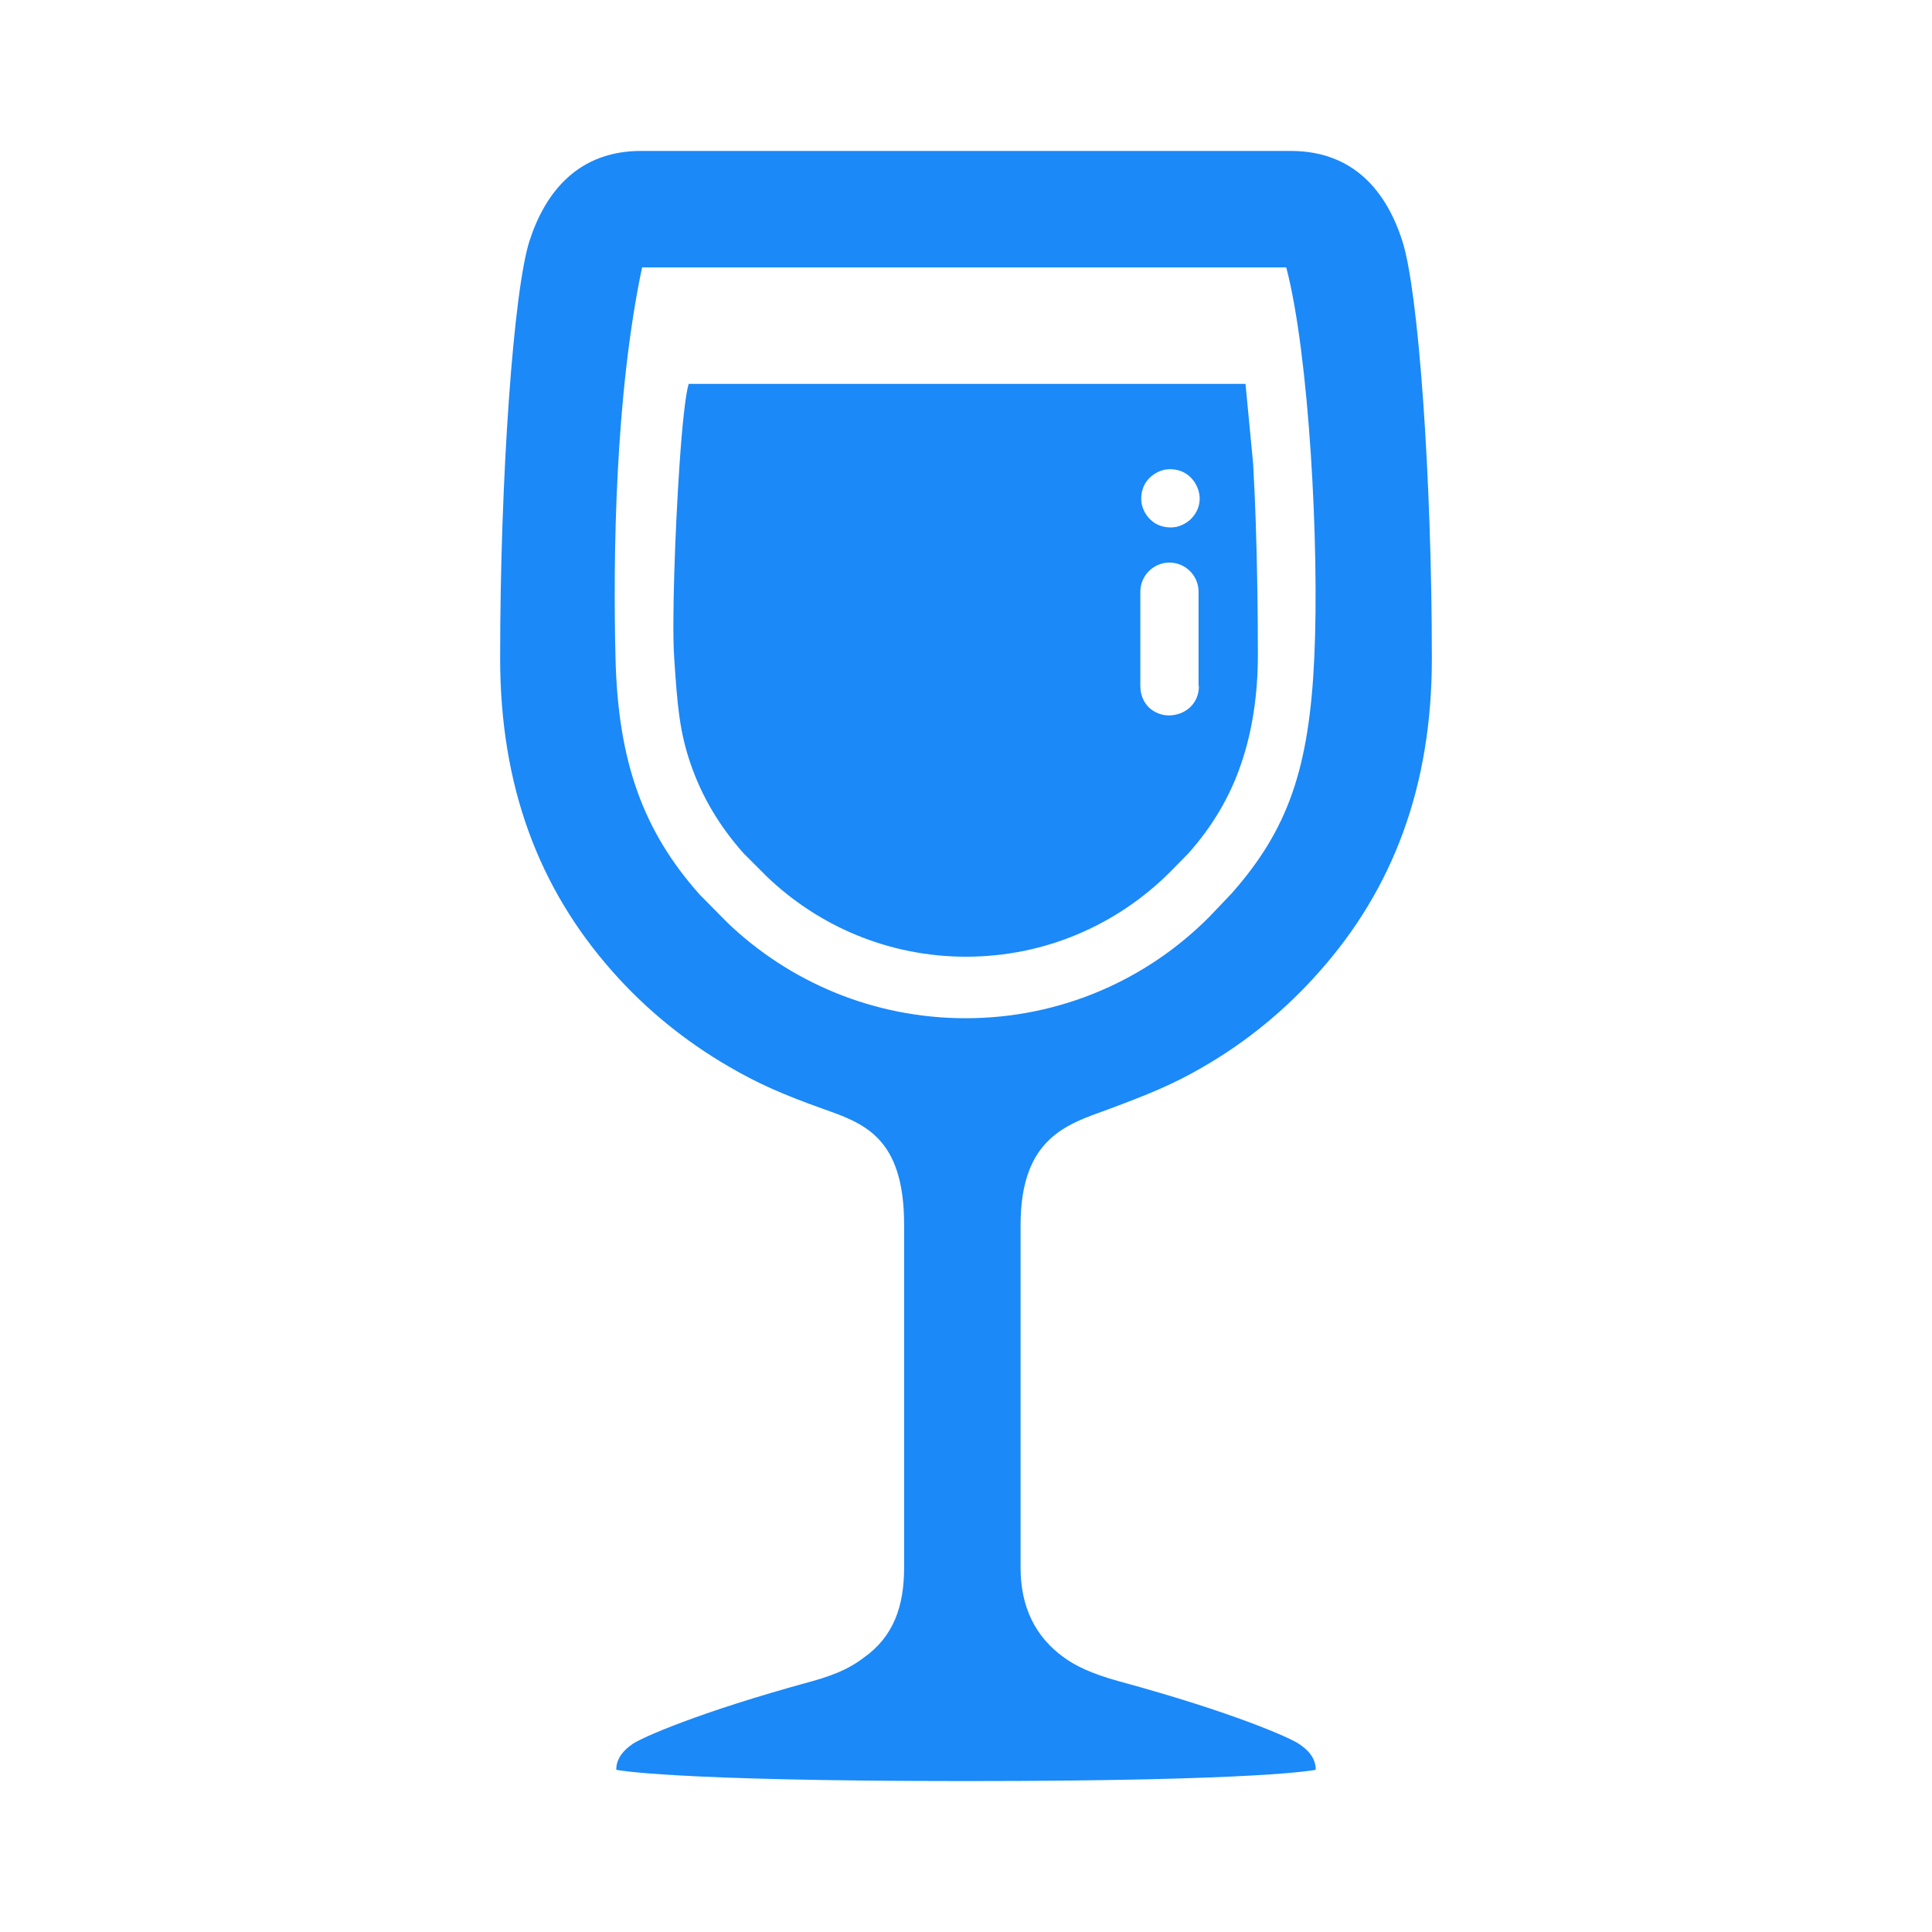 <?xml version="1.0" encoding="utf-8"?>
<!DOCTYPE svg PUBLIC "-//W3C//DTD SVG 1.1//EN" "http://www.w3.org/Graphics/SVG/1.1/DTD/svg11.dtd">
<svg xmlns="http://www.w3.org/2000/svg" xmlns:xlink="http://www.w3.org/1999/xlink" version="1.1" baseProfile="full" width="64" height="64" viewBox="0 0 64.00 64.00" enable-background="new 0 0 64.00 64.00" xml:space="preserve">
	<path fill="#1b89f8" d="M 36.69,36.756C 35.364,37.239 33.808,37.684 33.808,40.578L 33.808,51.935C 33.808,53.225 34.291,54.226 35.255,54.913C 35.605,55.166 36.111,55.431 37.076,55.697C 40.886,56.733 42.754,57.577 43.032,57.77C 43.285,57.939 43.586,58.204 43.586,58.626C 43.586,58.626 41.946,59 32.012,59C 22.078,59 20.414,58.626 20.414,58.626C 20.414,58.204 20.715,57.939 20.956,57.77C 21.234,57.577 23.09,56.733 26.888,55.697C 27.853,55.431 28.275,55.166 28.612,54.913C 29.601,54.214 29.95,53.213 29.95,51.923L 29.95,40.566C 29.95,37.636 28.576,37.202 27.262,36.732C 25.948,36.262 25.116,35.9 24.127,35.322C 22.693,34.489 21.39,33.429 20.293,32.187C 17.846,29.426 16.568,26.038 16.568,21.806C 16.568,15.79 17.014,9.593 17.545,7.966C 18.075,6.338 19.172,5 21.234,5L 42.754,5C 44.828,5 45.925,6.326 46.456,7.99C 46.986,9.63 47.432,15.802 47.432,21.819C 47.432,26.038 46.154,29.438 43.695,32.199C 42.597,33.441 41.295,34.514 39.849,35.346C 38.86,35.924 38.016,36.262 36.69,36.756 Z M 31.988,33.73C 35.135,33.73 37.992,32.452 40.054,30.378L 40.789,29.607C 42.67,27.485 43.369,25.459 43.538,21.782C 43.707,18.117 43.369,11.752 42.609,8.858L 21.27,8.858C 20.378,13.078 20.305,18.419 20.39,21.819C 20.474,25.206 21.294,27.521 23.175,29.631L 24.091,30.559C 26.141,32.524 28.926,33.73 31.988,33.73 Z M 41.669,21.71C 41.669,22.976 41.488,24.218 41.114,25.303C 40.741,26.4 40.162,27.376 39.366,28.269L 38.739,28.907C 37.003,30.632 34.628,31.692 32,31.692C 29.444,31.692 27.117,30.68 25.405,29.04L 24.634,28.269C 23.838,27.376 23.247,26.388 22.873,25.291C 22.512,24.23 22.439,23.41 22.331,21.746C 22.259,20.661 22.355,17.647 22.512,15.368C 22.596,14.114 22.705,13.078 22.813,12.716L 41.259,12.716L 41.512,15.368C 41.657,17.864 41.669,20.806 41.669,21.71 Z M 39.716,22.723L 39.704,22.723L 39.704,19.6C 39.704,19.07 39.27,18.636 38.739,18.636C 38.209,18.636 37.775,19.07 37.775,19.6L 37.775,22.735C 37.775,23.072 37.932,23.374 38.197,23.543C 38.354,23.639 38.522,23.699 38.715,23.699C 39.246,23.699 39.716,23.326 39.716,22.723 Z M 39.583,17.032C 39.728,16.815 39.776,16.55 39.716,16.309C 39.656,16.056 39.511,15.839 39.294,15.694C 39.089,15.561 38.824,15.513 38.571,15.561C 38.318,15.622 38.1,15.766 37.956,15.983C 37.823,16.188 37.775,16.453 37.823,16.707C 37.883,16.96 38.028,17.177 38.245,17.322C 38.45,17.454 38.715,17.502 38.968,17.454C 39.222,17.394 39.439,17.249 39.583,17.032 Z "/>
</svg>
